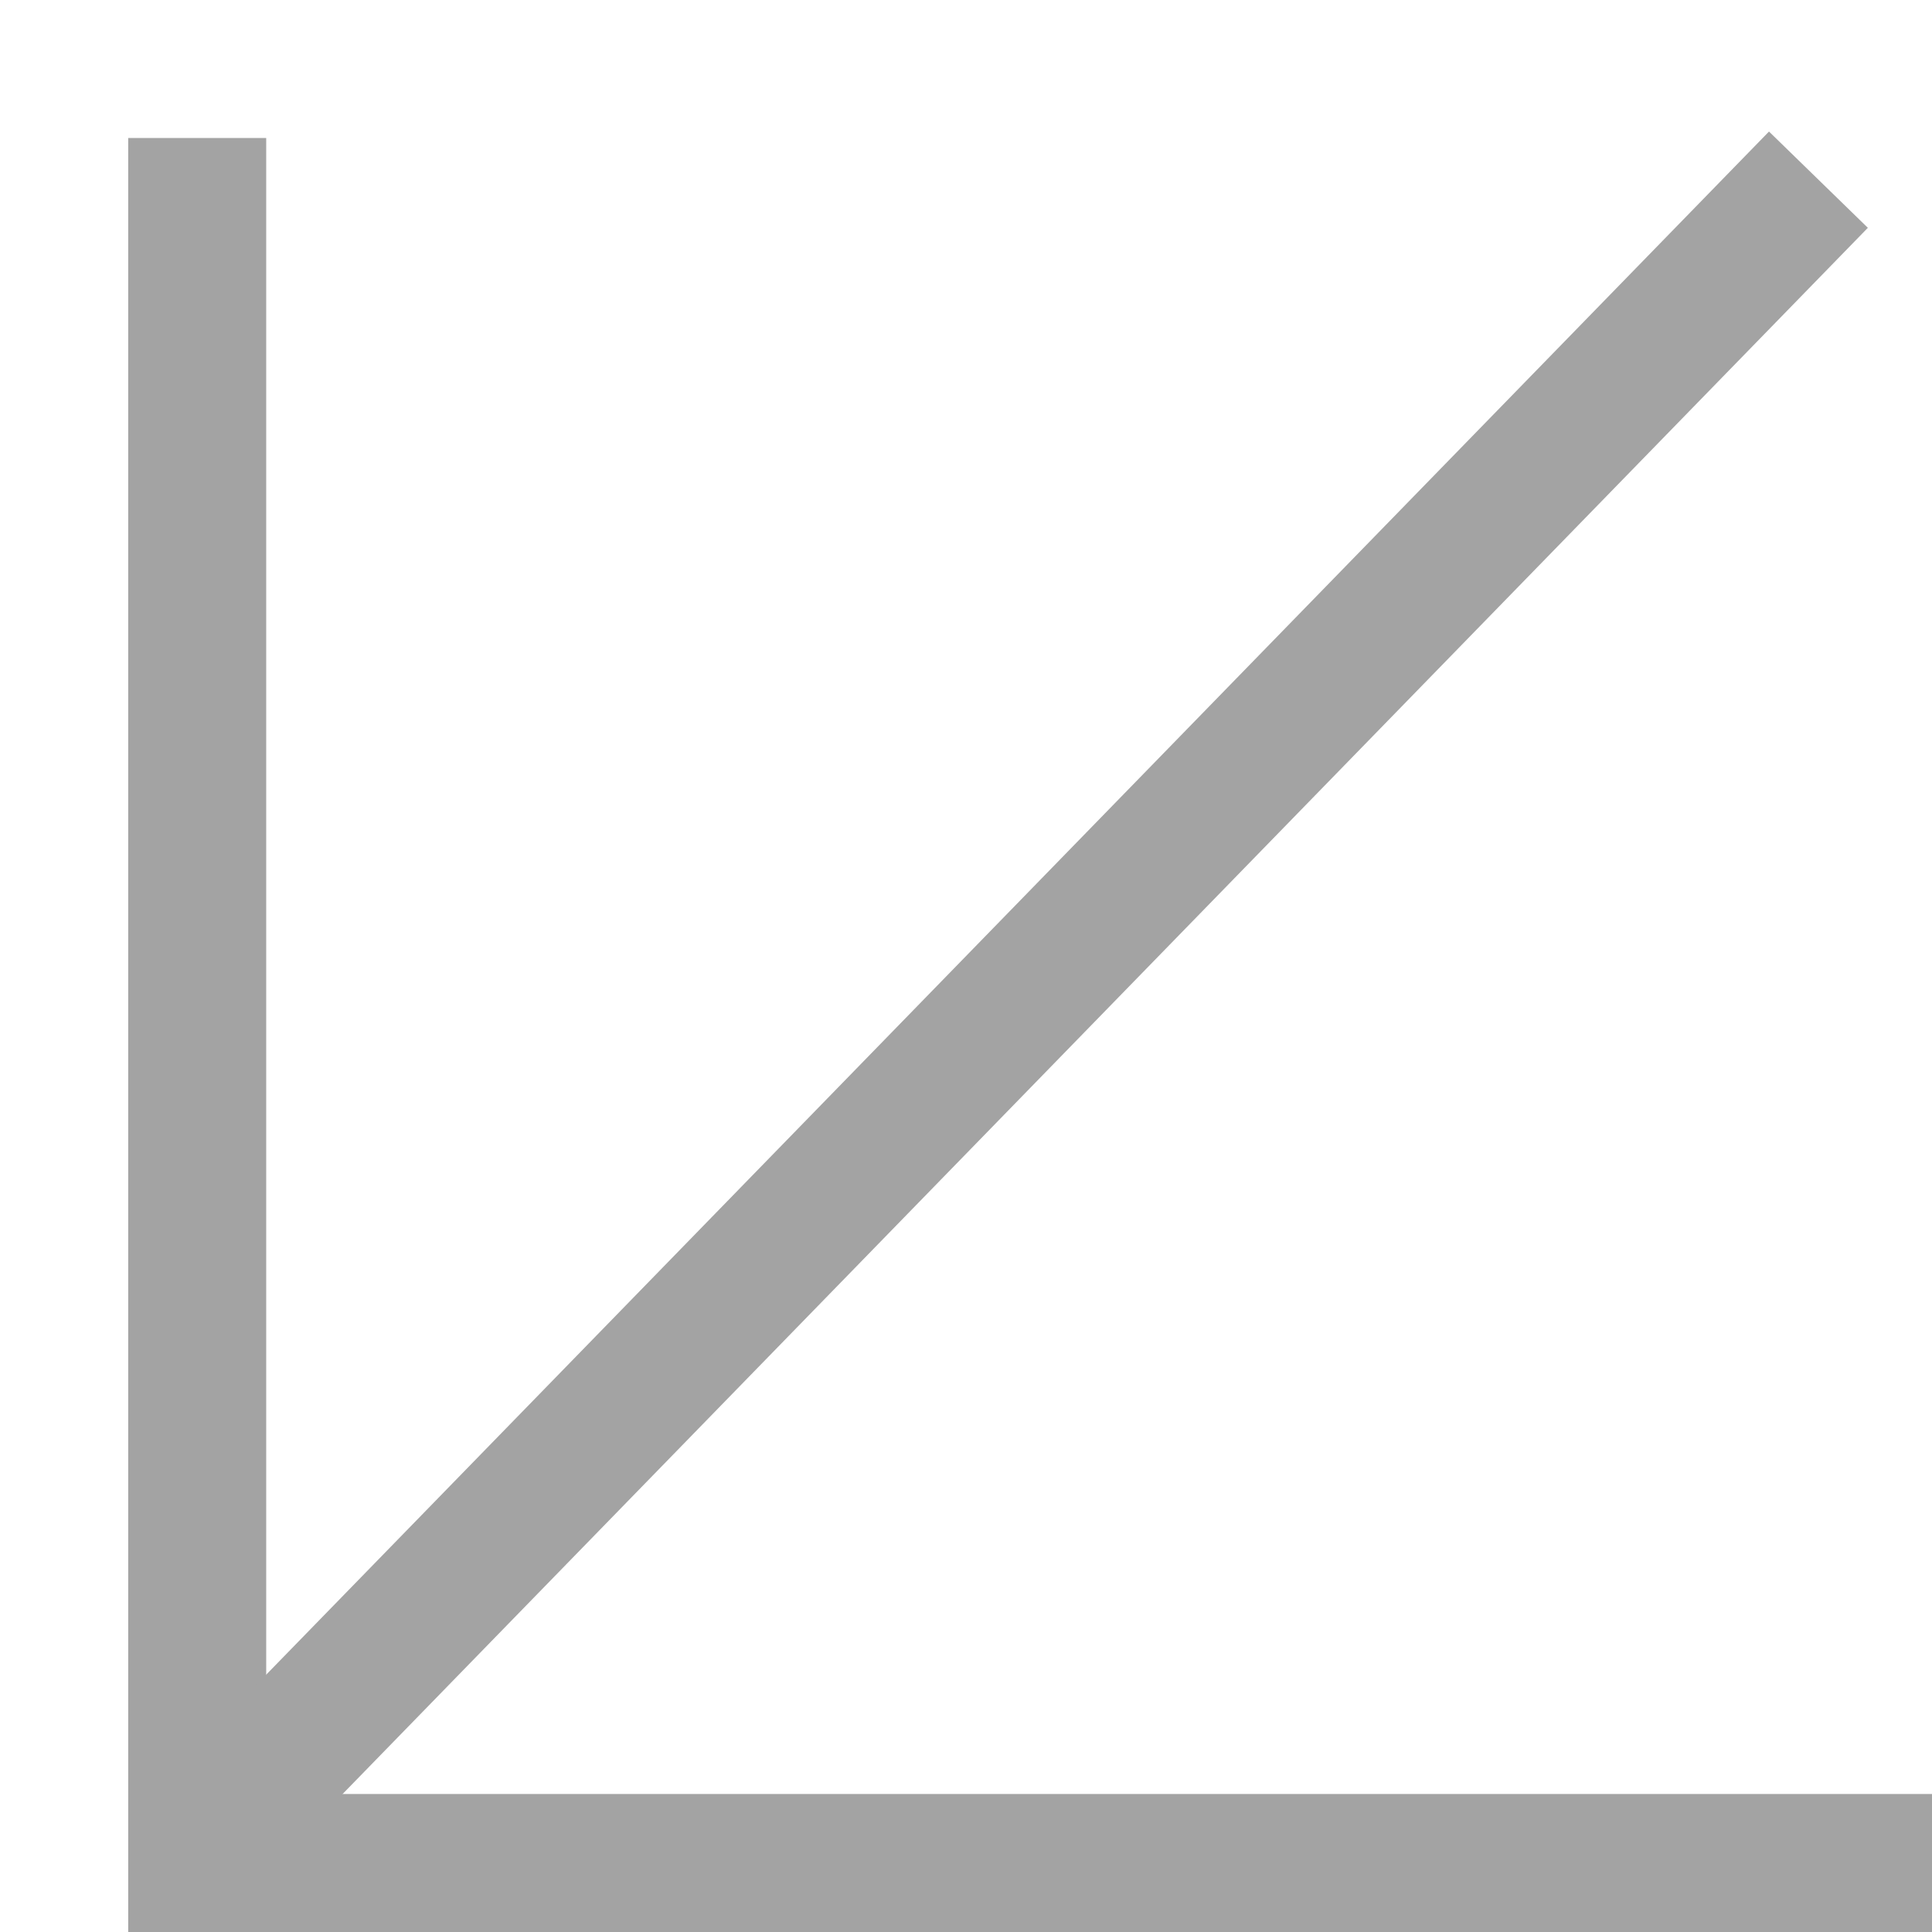 <svg width="14" height="14" viewBox="0 0 14 14" fill="none" xmlns="http://www.w3.org/2000/svg">
<line x1="1" y1="13.5" x2="14" y2="13.5" stroke="#A3A3A3"/>
<line x1="1.429" y1="14" x2="1.429" y2="1" stroke="#A3A3A3"/>
<line x1="1.477" y1="13.316" x2="13.177" y2="1.302" stroke="#A3A3A3"/>
</svg>

